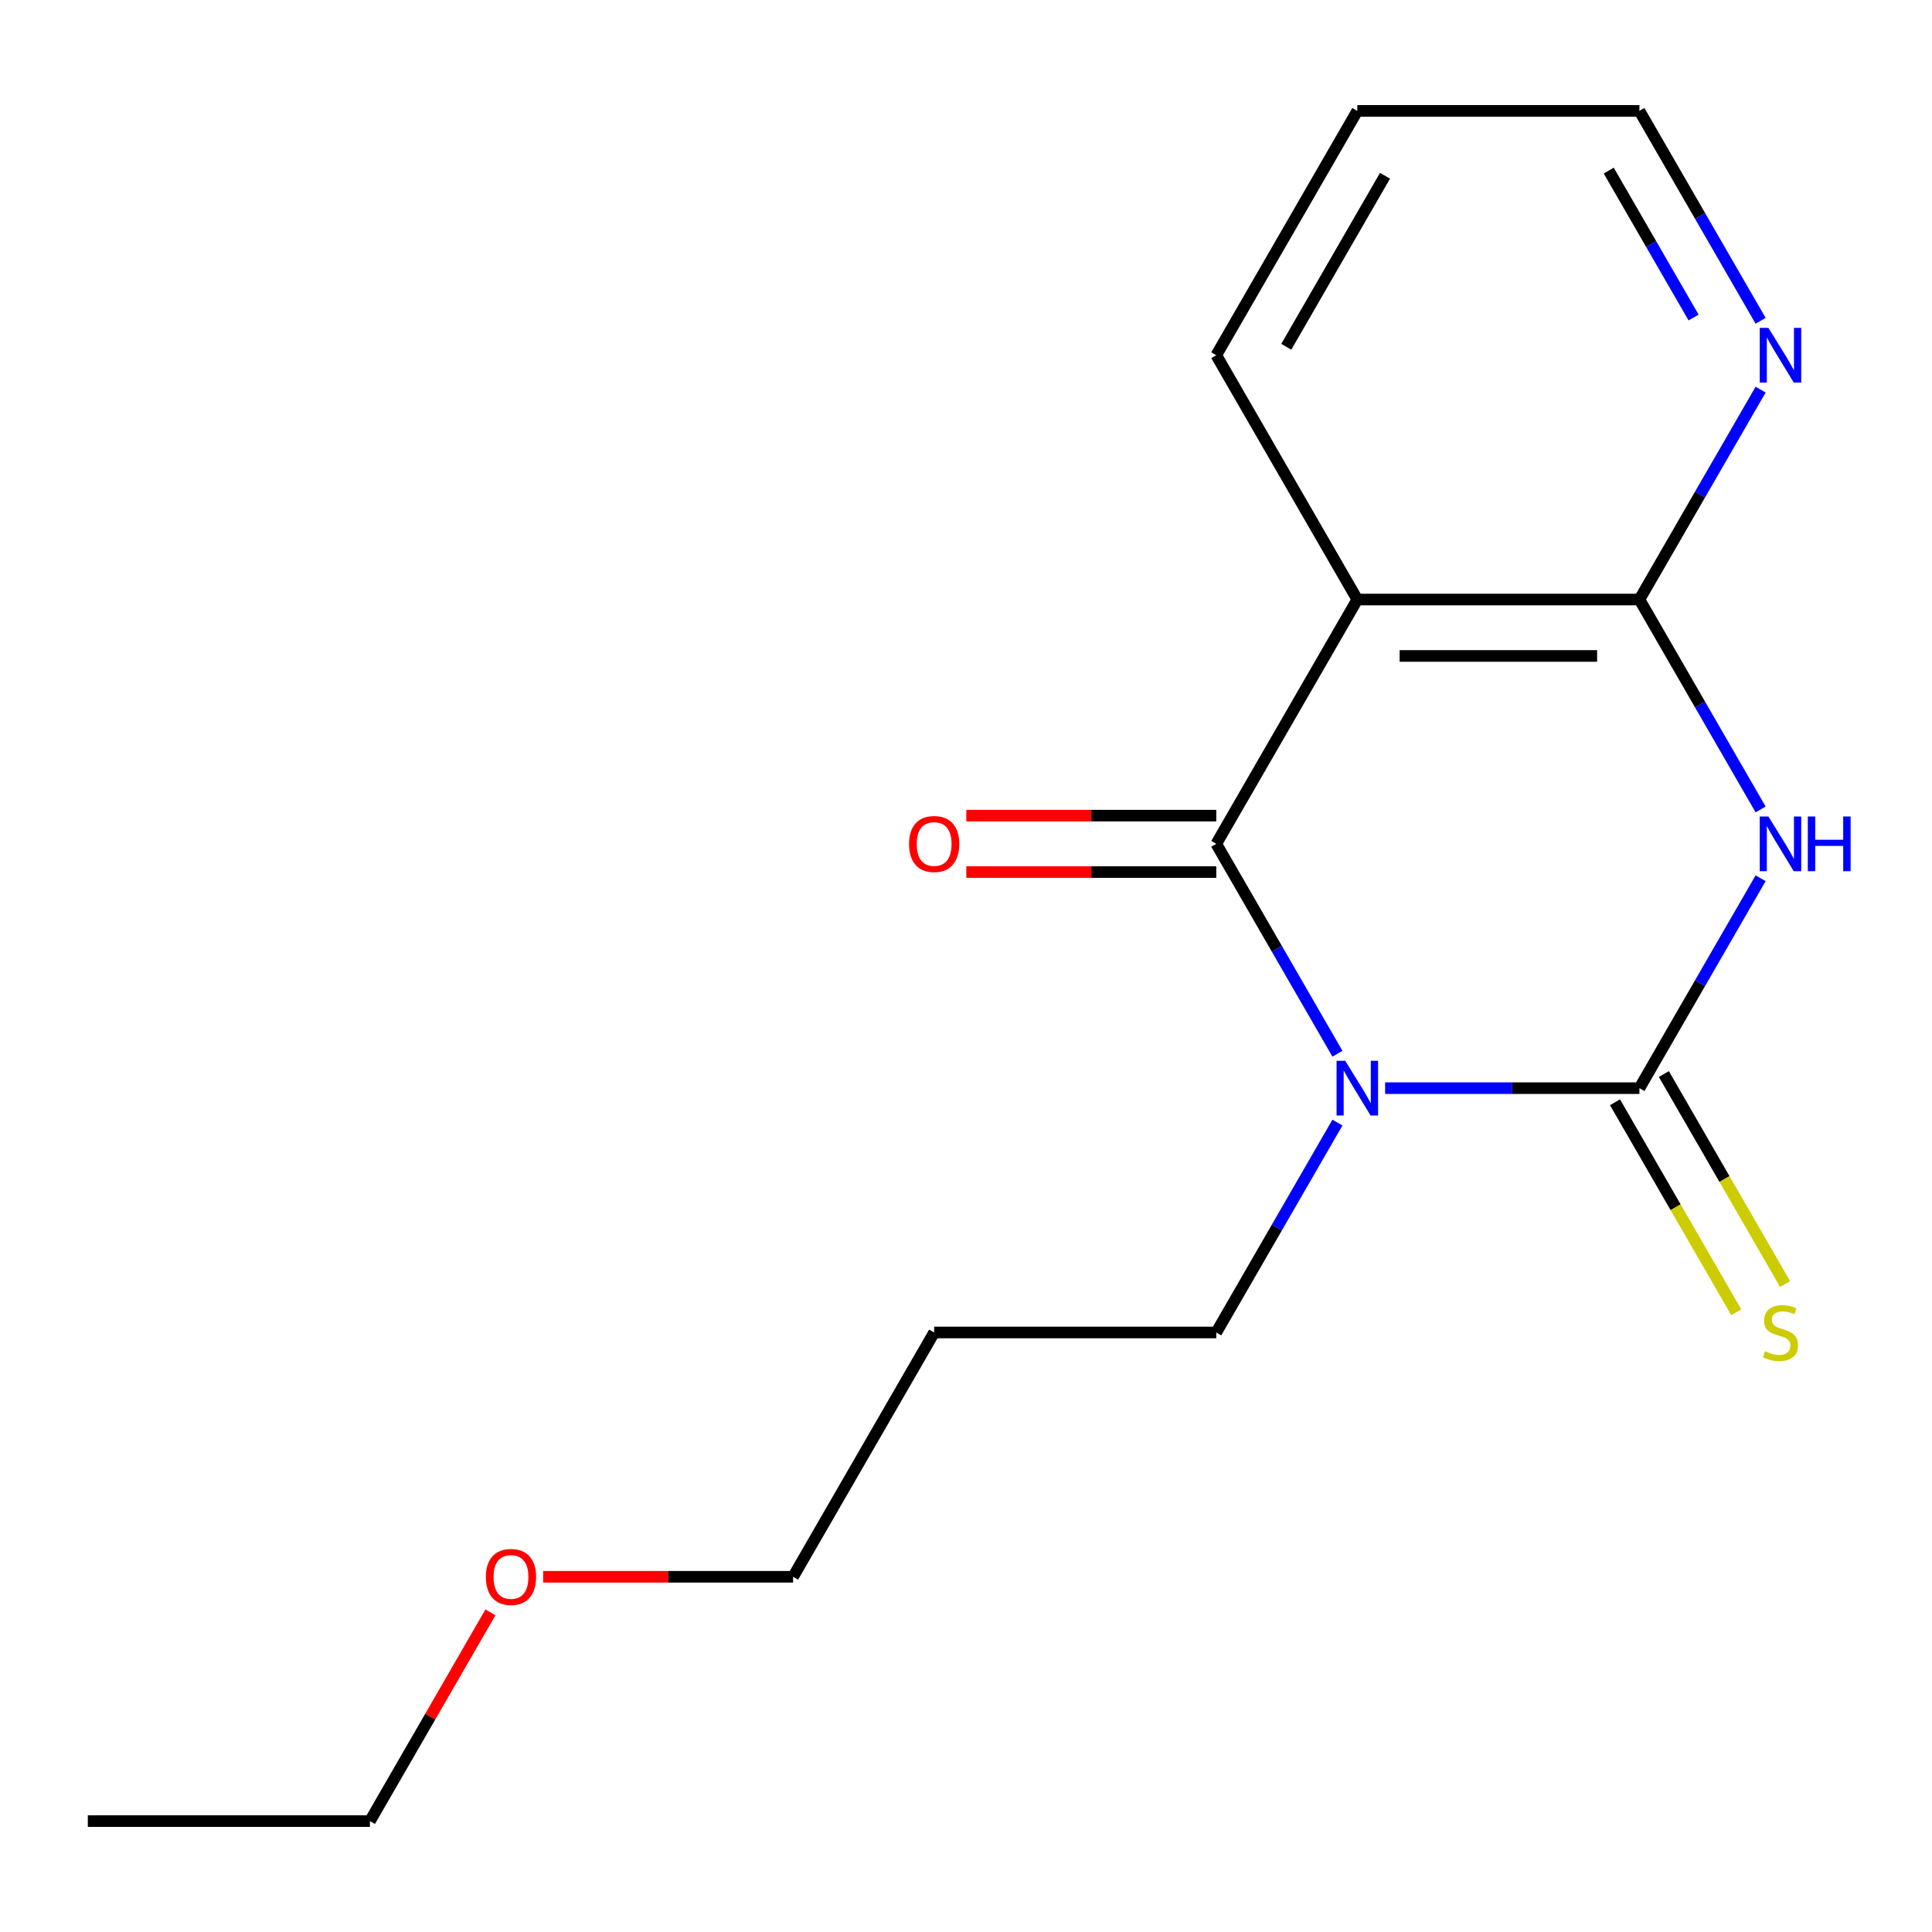 <?xml version='1.0' encoding='iso-8859-1'?>
<svg version='1.1' baseProfile='full'
              xmlns='http://www.w3.org/2000/svg'
                      xmlns:rdkit='http://www.rdkit.org/xml'
                      xmlns:xlink='http://www.w3.org/1999/xlink'
                  xml:space='preserve'
width='1000px' height='1000px' viewBox='0 0 1000 1000'>
<!-- END OF HEADER -->
<rect style='opacity:1.0;fill:#FFFFFF;stroke:none' width='1000' height='1000' x='0' y='0'> </rect>
<path class='bond-0' d='M 716.936,563.229 L 782.751,563.229' style='fill:none;fill-rule:evenodd;stroke:#0000FF;stroke-width:6px;stroke-linecap:butt;stroke-linejoin:miter;stroke-opacity:1' />
<path class='bond-0' d='M 782.751,563.229 L 848.566,563.229' style='fill:none;fill-rule:evenodd;stroke:#000000;stroke-width:6px;stroke-linecap:butt;stroke-linejoin:miter;stroke-opacity:1' />
<path class='bond-2' d='M 692.263,545.418 L 660.899,491.095' style='fill:none;fill-rule:evenodd;stroke:#0000FF;stroke-width:6px;stroke-linecap:butt;stroke-linejoin:miter;stroke-opacity:1' />
<path class='bond-2' d='M 660.899,491.095 L 629.535,436.771' style='fill:none;fill-rule:evenodd;stroke:#000000;stroke-width:6px;stroke-linecap:butt;stroke-linejoin:miter;stroke-opacity:1' />
<path class='bond-8' d='M 692.263,581.039 L 660.899,635.362' style='fill:none;fill-rule:evenodd;stroke:#0000FF;stroke-width:6px;stroke-linecap:butt;stroke-linejoin:miter;stroke-opacity:1' />
<path class='bond-8' d='M 660.899,635.362 L 629.535,689.686' style='fill:none;fill-rule:evenodd;stroke:#000000;stroke-width:6px;stroke-linecap:butt;stroke-linejoin:miter;stroke-opacity:1' />
<path class='bond-1' d='M 848.566,563.229 L 879.929,508.905' style='fill:none;fill-rule:evenodd;stroke:#000000;stroke-width:6px;stroke-linecap:butt;stroke-linejoin:miter;stroke-opacity:1' />
<path class='bond-1' d='M 879.929,508.905 L 911.293,454.582' style='fill:none;fill-rule:evenodd;stroke:#0000FF;stroke-width:6px;stroke-linecap:butt;stroke-linejoin:miter;stroke-opacity:1' />
<path class='bond-5' d='M 835.92,570.53 L 867.295,624.873' style='fill:none;fill-rule:evenodd;stroke:#000000;stroke-width:6px;stroke-linecap:butt;stroke-linejoin:miter;stroke-opacity:1' />
<path class='bond-5' d='M 867.295,624.873 L 898.67,679.216' style='fill:none;fill-rule:evenodd;stroke:#CCCC00;stroke-width:6px;stroke-linecap:butt;stroke-linejoin:miter;stroke-opacity:1' />
<path class='bond-5' d='M 861.211,555.928 L 892.587,610.271' style='fill:none;fill-rule:evenodd;stroke:#000000;stroke-width:6px;stroke-linecap:butt;stroke-linejoin:miter;stroke-opacity:1' />
<path class='bond-5' d='M 892.587,610.271 L 923.962,664.614' style='fill:none;fill-rule:evenodd;stroke:#CCCC00;stroke-width:6px;stroke-linecap:butt;stroke-linejoin:miter;stroke-opacity:1' />
<path class='bond-17' d='M 911.293,418.961 L 879.929,364.638' style='fill:none;fill-rule:evenodd;stroke:#0000FF;stroke-width:6px;stroke-linecap:butt;stroke-linejoin:miter;stroke-opacity:1' />
<path class='bond-17' d='M 879.929,364.638 L 848.566,310.314' style='fill:none;fill-rule:evenodd;stroke:#000000;stroke-width:6px;stroke-linecap:butt;stroke-linejoin:miter;stroke-opacity:1' />
<path class='bond-3' d='M 629.535,436.771 L 702.546,310.314' style='fill:none;fill-rule:evenodd;stroke:#000000;stroke-width:6px;stroke-linecap:butt;stroke-linejoin:miter;stroke-opacity:1' />
<path class='bond-7' d='M 629.535,422.169 L 564.851,422.169' style='fill:none;fill-rule:evenodd;stroke:#000000;stroke-width:6px;stroke-linecap:butt;stroke-linejoin:miter;stroke-opacity:1' />
<path class='bond-7' d='M 564.851,422.169 L 500.166,422.169' style='fill:none;fill-rule:evenodd;stroke:#FF0000;stroke-width:6px;stroke-linecap:butt;stroke-linejoin:miter;stroke-opacity:1' />
<path class='bond-7' d='M 629.535,451.373 L 564.851,451.373' style='fill:none;fill-rule:evenodd;stroke:#000000;stroke-width:6px;stroke-linecap:butt;stroke-linejoin:miter;stroke-opacity:1' />
<path class='bond-7' d='M 564.851,451.373 L 500.166,451.373' style='fill:none;fill-rule:evenodd;stroke:#FF0000;stroke-width:6px;stroke-linecap:butt;stroke-linejoin:miter;stroke-opacity:1' />
<path class='bond-4' d='M 702.546,310.314 L 848.566,310.314' style='fill:none;fill-rule:evenodd;stroke:#000000;stroke-width:6px;stroke-linecap:butt;stroke-linejoin:miter;stroke-opacity:1' />
<path class='bond-4' d='M 724.449,339.518 L 826.663,339.518' style='fill:none;fill-rule:evenodd;stroke:#000000;stroke-width:6px;stroke-linecap:butt;stroke-linejoin:miter;stroke-opacity:1' />
<path class='bond-9' d='M 702.546,310.314 L 629.535,183.857' style='fill:none;fill-rule:evenodd;stroke:#000000;stroke-width:6px;stroke-linecap:butt;stroke-linejoin:miter;stroke-opacity:1' />
<path class='bond-6' d='M 848.566,310.314 L 879.929,255.991' style='fill:none;fill-rule:evenodd;stroke:#000000;stroke-width:6px;stroke-linecap:butt;stroke-linejoin:miter;stroke-opacity:1' />
<path class='bond-6' d='M 879.929,255.991 L 911.293,201.667' style='fill:none;fill-rule:evenodd;stroke:#0000FF;stroke-width:6px;stroke-linecap:butt;stroke-linejoin:miter;stroke-opacity:1' />
<path class='bond-18' d='M 911.293,166.046 L 879.929,111.723' style='fill:none;fill-rule:evenodd;stroke:#0000FF;stroke-width:6px;stroke-linecap:butt;stroke-linejoin:miter;stroke-opacity:1' />
<path class='bond-18' d='M 879.929,111.723 L 848.566,57.4' style='fill:none;fill-rule:evenodd;stroke:#000000;stroke-width:6px;stroke-linecap:butt;stroke-linejoin:miter;stroke-opacity:1' />
<path class='bond-18' d='M 876.592,164.351 L 854.638,126.325' style='fill:none;fill-rule:evenodd;stroke:#0000FF;stroke-width:6px;stroke-linecap:butt;stroke-linejoin:miter;stroke-opacity:1' />
<path class='bond-18' d='M 854.638,126.325 L 832.683,88.299' style='fill:none;fill-rule:evenodd;stroke:#000000;stroke-width:6px;stroke-linecap:butt;stroke-linejoin:miter;stroke-opacity:1' />
<path class='bond-10' d='M 629.535,689.686 L 483.515,689.686' style='fill:none;fill-rule:evenodd;stroke:#000000;stroke-width:6px;stroke-linecap:butt;stroke-linejoin:miter;stroke-opacity:1' />
<path class='bond-15' d='M 629.535,183.857 L 702.546,57.4' style='fill:none;fill-rule:evenodd;stroke:#000000;stroke-width:6px;stroke-linecap:butt;stroke-linejoin:miter;stroke-opacity:1' />
<path class='bond-15' d='M 665.778,179.49 L 716.885,90.97' style='fill:none;fill-rule:evenodd;stroke:#000000;stroke-width:6px;stroke-linecap:butt;stroke-linejoin:miter;stroke-opacity:1' />
<path class='bond-13' d='M 483.515,689.686 L 410.505,816.143' style='fill:none;fill-rule:evenodd;stroke:#000000;stroke-width:6px;stroke-linecap:butt;stroke-linejoin:miter;stroke-opacity:1' />
<path class='bond-11' d='M 281.135,816.143 L 345.82,816.143' style='fill:none;fill-rule:evenodd;stroke:#FF0000;stroke-width:6px;stroke-linecap:butt;stroke-linejoin:miter;stroke-opacity:1' />
<path class='bond-11' d='M 345.82,816.143 L 410.505,816.143' style='fill:none;fill-rule:evenodd;stroke:#000000;stroke-width:6px;stroke-linecap:butt;stroke-linejoin:miter;stroke-opacity:1' />
<path class='bond-14' d='M 253.856,834.554 L 222.665,888.577' style='fill:none;fill-rule:evenodd;stroke:#FF0000;stroke-width:6px;stroke-linecap:butt;stroke-linejoin:miter;stroke-opacity:1' />
<path class='bond-14' d='M 222.665,888.577 L 191.475,942.6' style='fill:none;fill-rule:evenodd;stroke:#000000;stroke-width:6px;stroke-linecap:butt;stroke-linejoin:miter;stroke-opacity:1' />
<path class='bond-12' d='M 848.566,57.4 L 702.546,57.4' style='fill:none;fill-rule:evenodd;stroke:#000000;stroke-width:6px;stroke-linecap:butt;stroke-linejoin:miter;stroke-opacity:1' />
<path class='bond-16' d='M 191.475,942.6 L 45.455,942.6' style='fill:none;fill-rule:evenodd;stroke:#000000;stroke-width:6px;stroke-linecap:butt;stroke-linejoin:miter;stroke-opacity:1' />
<path  class='atom-0' d='M 696.286 549.069
L 705.566 564.069
Q 706.486 565.549, 707.966 568.229
Q 709.446 570.909, 709.526 571.069
L 709.526 549.069
L 713.286 549.069
L 713.286 577.389
L 709.406 577.389
L 699.446 560.989
Q 698.286 559.069, 697.046 556.869
Q 695.846 554.669, 695.486 553.989
L 695.486 577.389
L 691.806 577.389
L 691.806 549.069
L 696.286 549.069
' fill='#0000FF'/>
<path  class='atom-2' d='M 915.316 422.611
L 924.596 437.611
Q 925.516 439.091, 926.996 441.771
Q 928.476 444.451, 928.556 444.611
L 928.556 422.611
L 932.316 422.611
L 932.316 450.931
L 928.436 450.931
L 918.476 434.531
Q 917.316 432.611, 916.076 430.411
Q 914.876 428.211, 914.516 427.531
L 914.516 450.931
L 910.836 450.931
L 910.836 422.611
L 915.316 422.611
' fill='#0000FF'/>
<path  class='atom-2' d='M 935.716 422.611
L 939.556 422.611
L 939.556 434.651
L 954.036 434.651
L 954.036 422.611
L 957.876 422.611
L 957.876 450.931
L 954.036 450.931
L 954.036 437.851
L 939.556 437.851
L 939.556 450.931
L 935.716 450.931
L 935.716 422.611
' fill='#0000FF'/>
<path  class='atom-6' d='M 913.576 699.406
Q 913.896 699.526, 915.216 700.086
Q 916.536 700.646, 917.976 701.006
Q 919.456 701.326, 920.896 701.326
Q 923.576 701.326, 925.136 700.046
Q 926.696 698.726, 926.696 696.446
Q 926.696 694.886, 925.896 693.926
Q 925.136 692.966, 923.936 692.446
Q 922.736 691.926, 920.736 691.326
Q 918.216 690.566, 916.696 689.846
Q 915.216 689.126, 914.136 687.606
Q 913.096 686.086, 913.096 683.526
Q 913.096 679.966, 915.496 677.766
Q 917.936 675.566, 922.736 675.566
Q 926.016 675.566, 929.736 677.126
L 928.816 680.206
Q 925.416 678.806, 922.856 678.806
Q 920.096 678.806, 918.576 679.966
Q 917.056 681.086, 917.096 683.046
Q 917.096 684.566, 917.856 685.486
Q 918.656 686.406, 919.776 686.926
Q 920.936 687.446, 922.856 688.046
Q 925.416 688.846, 926.936 689.646
Q 928.456 690.446, 929.536 692.086
Q 930.656 693.686, 930.656 696.446
Q 930.656 700.366, 928.016 702.486
Q 925.416 704.566, 921.056 704.566
Q 918.536 704.566, 916.616 704.006
Q 914.736 703.486, 912.496 702.566
L 913.576 699.406
' fill='#CCCC00'/>
<path  class='atom-7' d='M 915.316 169.697
L 924.596 184.697
Q 925.516 186.177, 926.996 188.857
Q 928.476 191.537, 928.556 191.697
L 928.556 169.697
L 932.316 169.697
L 932.316 198.017
L 928.436 198.017
L 918.476 181.617
Q 917.316 179.697, 916.076 177.497
Q 914.876 175.297, 914.516 174.617
L 914.516 198.017
L 910.836 198.017
L 910.836 169.697
L 915.316 169.697
' fill='#0000FF'/>
<path  class='atom-8' d='M 470.515 436.851
Q 470.515 430.051, 473.875 426.251
Q 477.235 422.451, 483.515 422.451
Q 489.795 422.451, 493.155 426.251
Q 496.515 430.051, 496.515 436.851
Q 496.515 443.731, 493.115 447.651
Q 489.715 451.531, 483.515 451.531
Q 477.275 451.531, 473.875 447.651
Q 470.515 443.771, 470.515 436.851
M 483.515 448.331
Q 487.835 448.331, 490.155 445.451
Q 492.515 442.531, 492.515 436.851
Q 492.515 431.291, 490.155 428.491
Q 487.835 425.651, 483.515 425.651
Q 479.195 425.651, 476.835 428.451
Q 474.515 431.251, 474.515 436.851
Q 474.515 442.571, 476.835 445.451
Q 479.195 448.331, 483.515 448.331
' fill='#FF0000'/>
<path  class='atom-12' d='M 251.485 816.223
Q 251.485 809.423, 254.845 805.623
Q 258.205 801.823, 264.485 801.823
Q 270.765 801.823, 274.125 805.623
Q 277.485 809.423, 277.485 816.223
Q 277.485 823.103, 274.085 827.023
Q 270.685 830.903, 264.485 830.903
Q 258.245 830.903, 254.845 827.023
Q 251.485 823.143, 251.485 816.223
M 264.485 827.703
Q 268.805 827.703, 271.125 824.823
Q 273.485 821.903, 273.485 816.223
Q 273.485 810.663, 271.125 807.863
Q 268.805 805.023, 264.485 805.023
Q 260.165 805.023, 257.805 807.823
Q 255.485 810.623, 255.485 816.223
Q 255.485 821.943, 257.805 824.823
Q 260.165 827.703, 264.485 827.703
' fill='#FF0000'/>
</svg>
